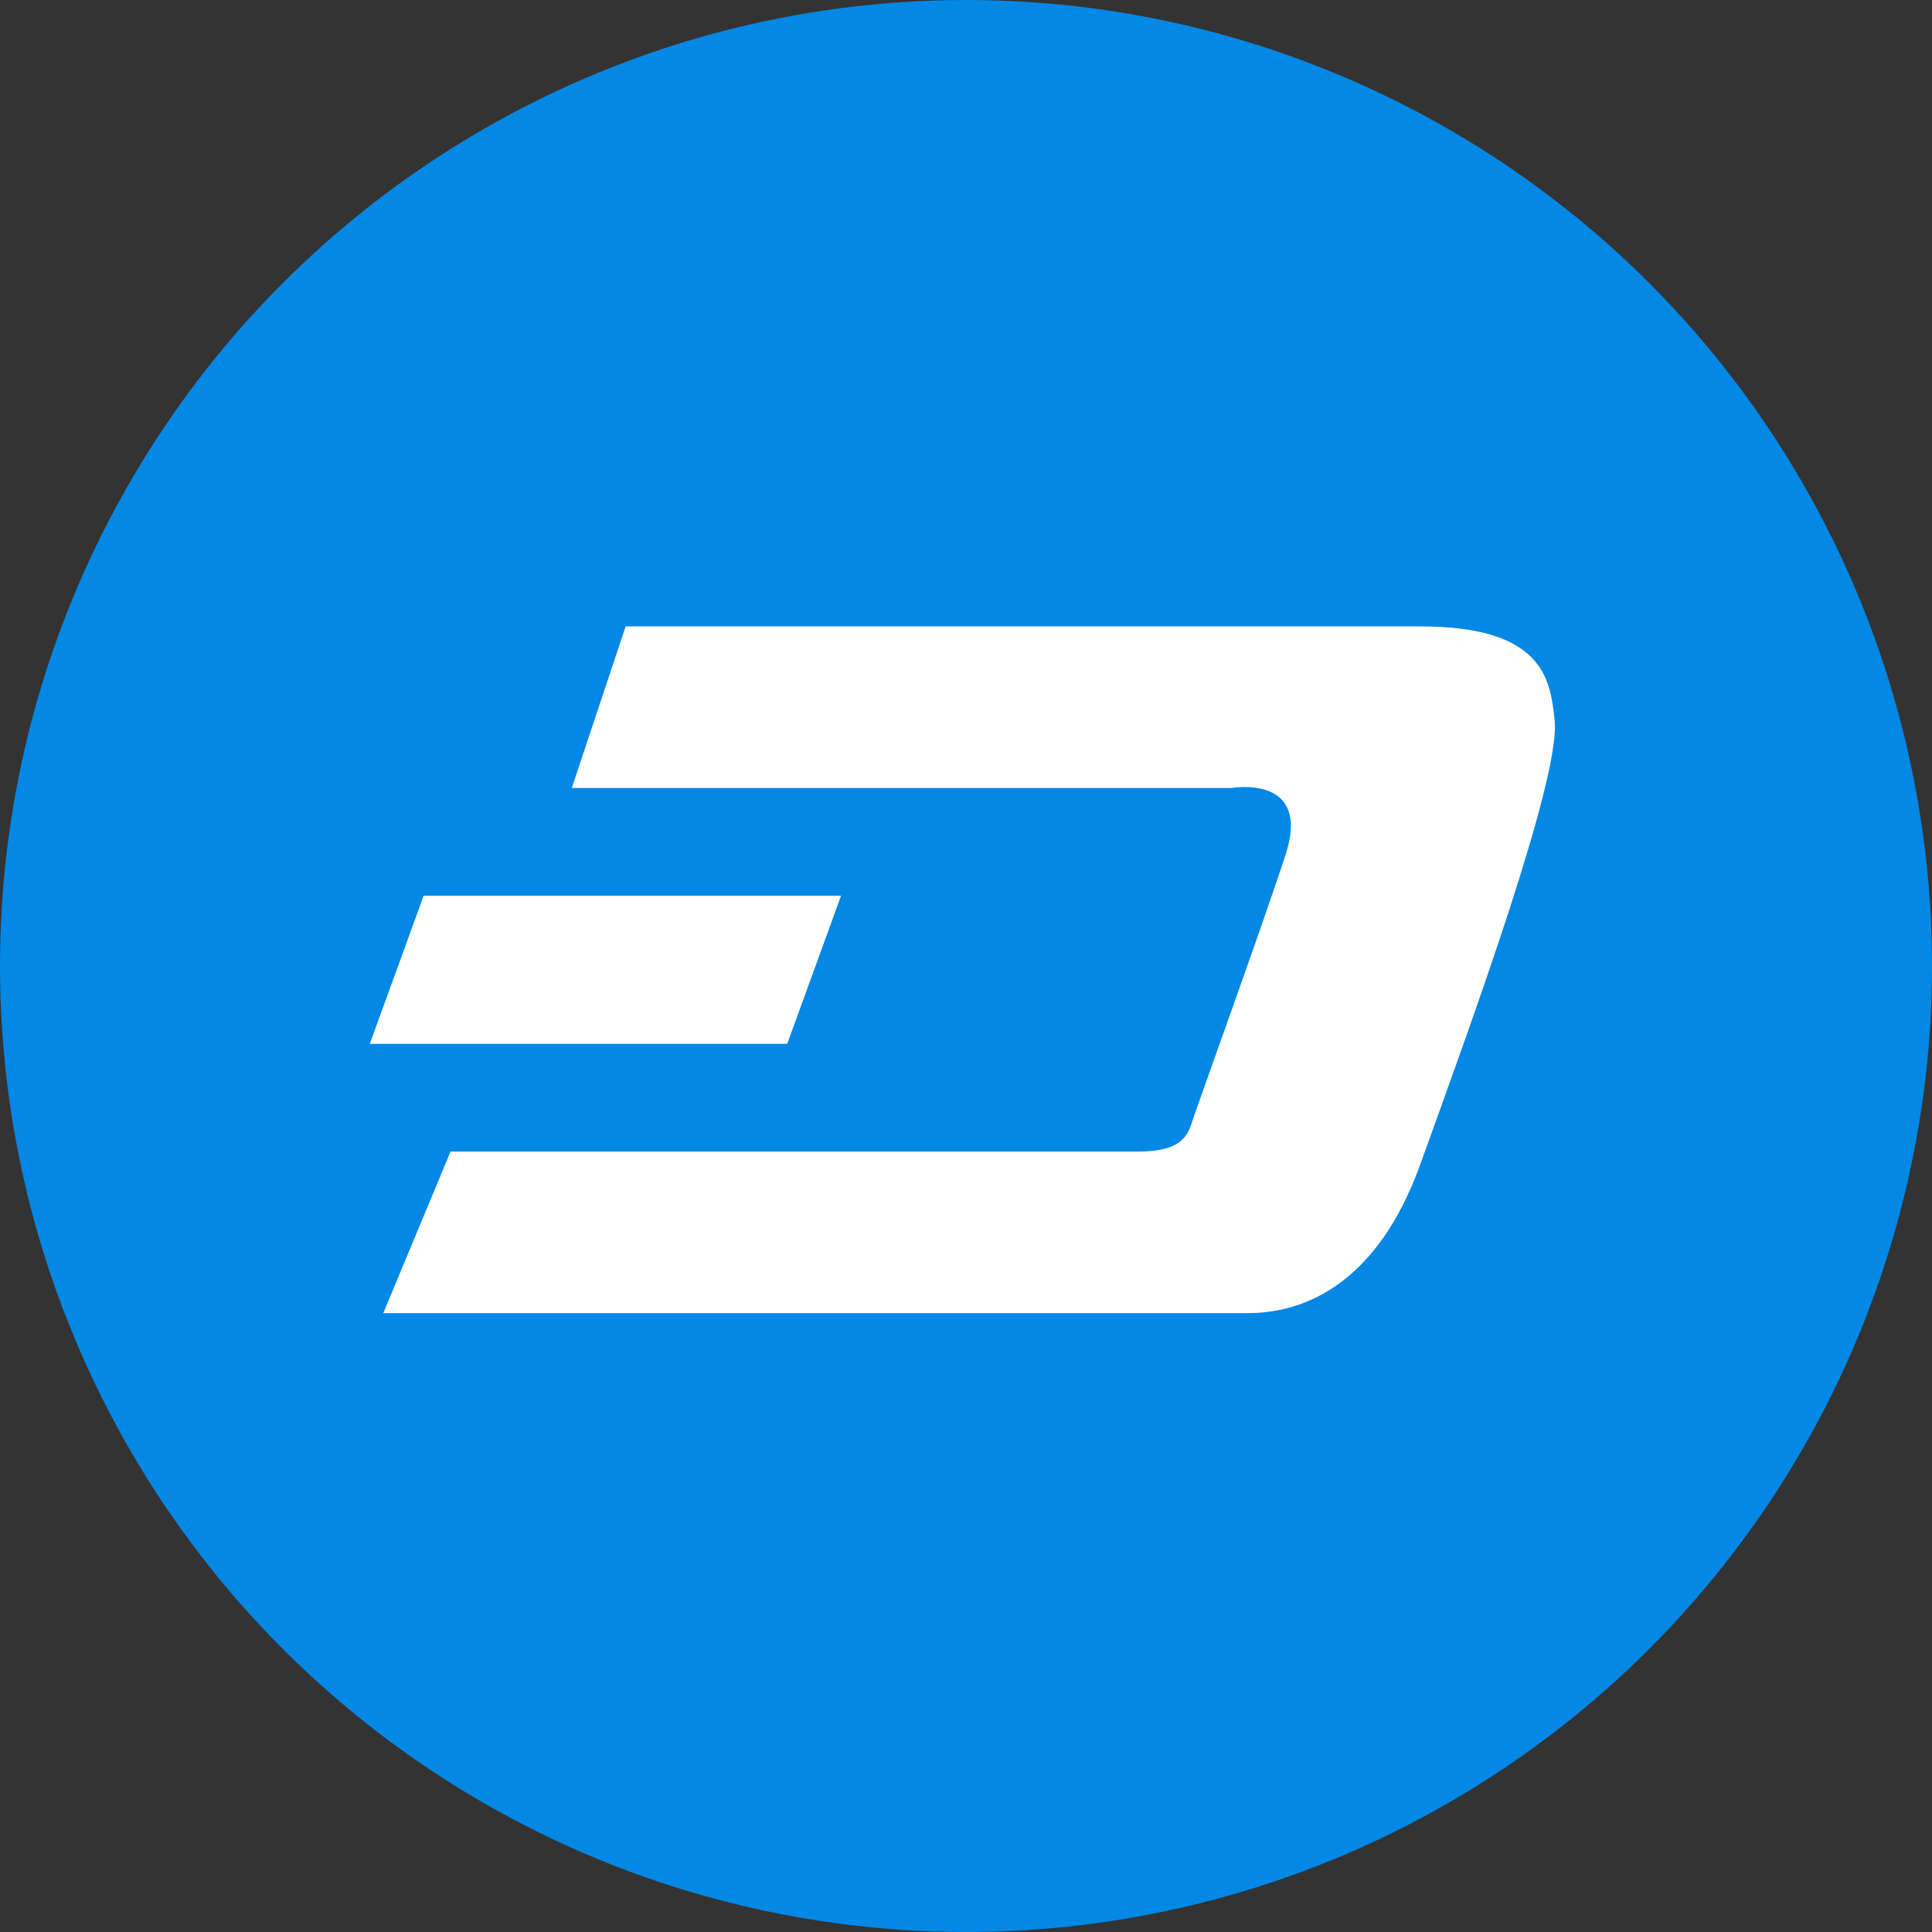 <?xml version="1.0" ?><svg height="256" viewBox="0 0 256 256" width="256" xmlns="http://www.w3.org/2000/svg"><rect x="0" y="0" width="256" height="256" fill="#333333" stroke="none"/><defs><style>
      .cls-1 {
        fill: #0388e5;
      }

      .cls-2 {
        fill: #fff;
        fill-rule: evenodd;
      }
    </style></defs><g data-name="dash dashcoin" id="dash_dashcoin"><g data-name="dash dash" id="dash_dash"><circle class="cls-1" cx="128" cy="128" data-name="Эллипс 7" id="Эллипс_7" r="128"/><path class="cls-2" d="M522.9,712l-7.136,21.412h87.421s10.7-1.9,7.136,8.921-11.708,33.233-12.489,35.687-2.676,3.568-7.136,3.568H499.7L490.784,803H604.966c3.568,0,16.168-.223,23.193-19.628S646.775,732.082,646,724.49c-0.558-5.464-1.45-12.49-17.841-12.49H522.9Zm28.546,35.686-7.136,19.628H489l7.136-19.628h55.307Z" data-name="Фигура 1" id="Фигура_1" transform="translate(-440 -629)"/></g></g></svg>
